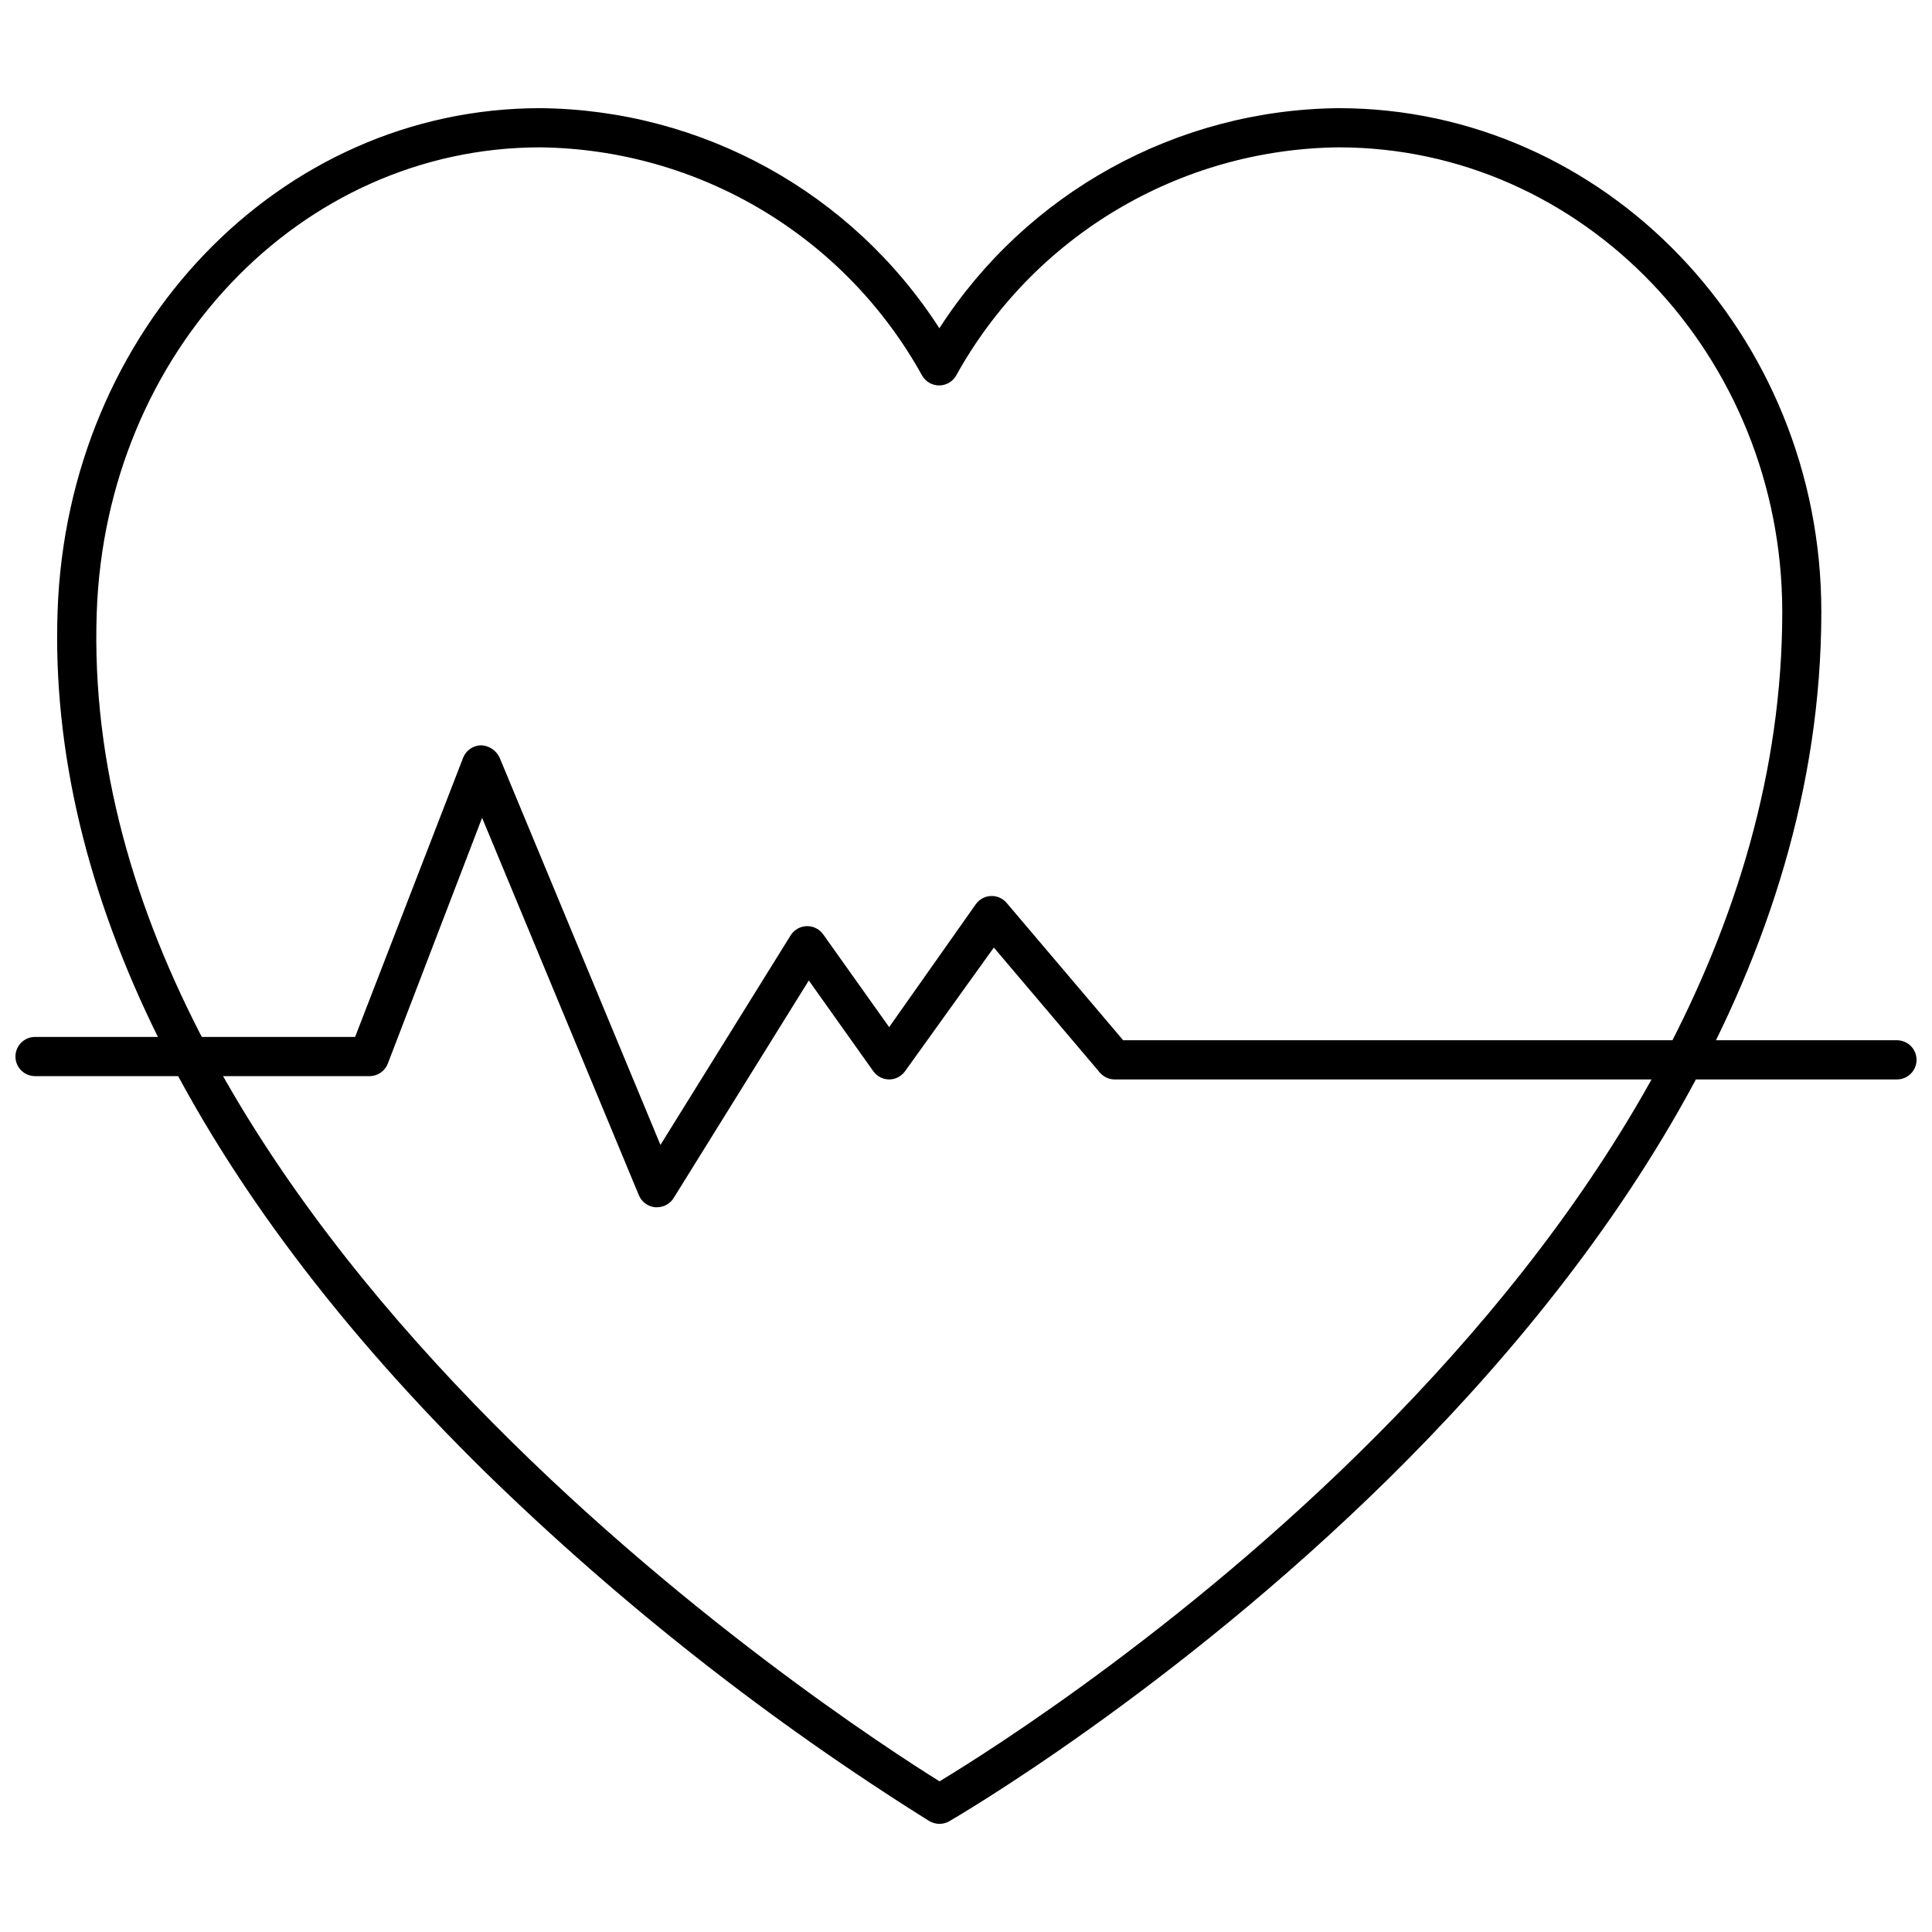 <?xml version="1.0" encoding="UTF-8"?>
<!-- Uploaded to: ICON Repo, www.iconrepo.com, Generator: ICON Repo Mixer Tools -->
<svg width="800px" height="800px" version="1.1" viewBox="144 144 512 512" xmlns="http://www.w3.org/2000/svg">
 <defs>
  <clipPath id="a">
   <path d="m148.09 341h503.81v123h-503.81z"/>
  </clipPath>
 </defs>
 <path d="m392.93 627.34c-0.93-0.016-1.84-0.266-2.648-0.727-42.359-26.5-81.766-57.461-117.54-92.348-76.867-75.469-116.08-154.41-113.48-228.32 2.598-74.742 58.793-133.28 127.93-133.28 42.82 0.395 82.57 22.316 105.75 58.328 23.207-36.004 62.969-57.922 105.8-58.328 70.535 0 127.93 59.887 127.93 133.43 0 186.67-228.84 319.22-231.13 320.57-0.793 0.449-1.688 0.684-2.598 0.676zm-105.75-444.29c-63.469 0-115.15 54.121-117.54 123.25-5.715 162.05 197.84 293.87 223.34 309.77 25.242-15.219 223.34-140.23 223.34-309.97-0.055-67.832-52.723-123.05-117.59-123.05-20.727 0.23-41.02 5.945-58.82 16.566-17.797 10.617-32.469 25.762-42.512 43.895-0.922 1.625-2.648 2.633-4.519 2.633-1.871 0-3.598-1.008-4.519-2.633-10.023-18.117-24.664-33.25-42.438-43.871-17.77-10.617-38.039-16.344-58.738-16.59z"/>
 <g clip-path="url(#a)">
  <path d="m318.14 463.94h-0.469 0.004c-1.934-0.16-3.613-1.383-4.363-3.172l-41.551-100.04-24.984 65.133c-0.77 2-2.688 3.32-4.828 3.324h-88.66c-2.871 0-5.195-2.324-5.195-5.191 0-2.871 2.324-5.195 5.195-5.195h84.816l28.617-73.961c0.766-1.98 2.656-3.297 4.777-3.324 2.102 0.086 3.981 1.324 4.883 3.219l42.645 102.68 34.59-55.68c0.965-1.434 2.582-2.297 4.312-2.297 1.727 0 3.344 0.863 4.309 2.297l17.398 24.465 22.957-32.566c0.93-1.305 2.402-2.109 4-2.18 1.617-0.066 3.172 0.625 4.207 1.867l30.852 36.355 205.06 0.004c2.867 0 5.191 2.324 5.191 5.195 0 2.867-2.324 5.191-5.191 5.191h-207.29c-1.52 0-2.961-0.664-3.949-1.816l-28.098-33.137-23.527 32.773h-0.004c-0.969 1.359-2.535 2.172-4.207 2.18-1.672-0.008-3.234-0.82-4.207-2.18l-17.09-24.047-35.781 57.598c-0.941 1.543-2.613 2.488-4.418 2.496z"/>
 </g>
</svg>
